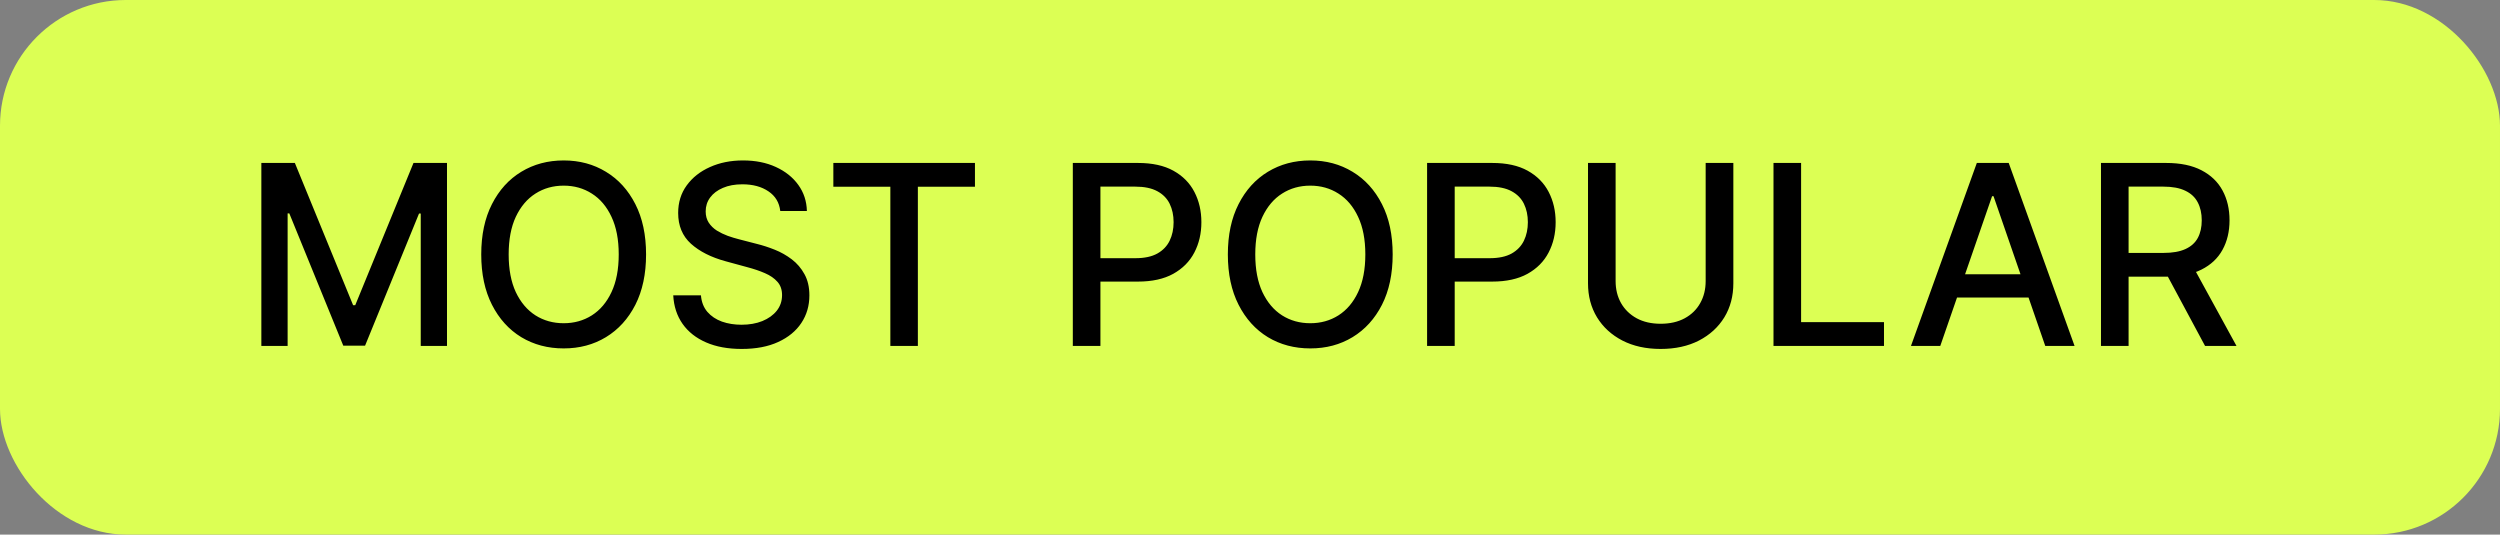 <svg xmlns="http://www.w3.org/2000/svg" width="159" height="34" viewBox="0 0 159 34" fill="none">
<rect x="0" y="0" width="159" height="34" fill="#808080" stroke="none"/>
<rect width="159" height="34" rx="8" fill="#DCFF54"/>
<path d="M16.622 10.364H18.753L22.457 19.409H22.594L26.298 10.364H28.429V22H26.759V13.579H26.651L23.219 21.983H21.832L18.401 13.574H18.293V22H16.622V10.364ZM41.09 16.182C41.09 17.424 40.862 18.492 40.408 19.386C39.953 20.276 39.33 20.962 38.538 21.443C37.751 21.921 36.855 22.159 35.851 22.159C34.843 22.159 33.944 21.921 33.152 21.443C32.364 20.962 31.743 20.275 31.288 19.381C30.834 18.487 30.607 17.421 30.607 16.182C30.607 14.939 30.834 13.873 31.288 12.983C31.743 12.089 32.364 11.403 33.152 10.926C33.944 10.445 34.843 10.204 35.851 10.204C36.855 10.204 37.751 10.445 38.538 10.926C39.33 11.403 39.953 12.089 40.408 12.983C40.862 13.873 41.09 14.939 41.09 16.182ZM39.351 16.182C39.351 15.235 39.197 14.438 38.891 13.79C38.588 13.138 38.171 12.646 37.641 12.312C37.114 11.975 36.517 11.807 35.851 11.807C35.18 11.807 34.582 11.975 34.055 12.312C33.529 12.646 33.112 13.138 32.805 13.79C32.502 14.438 32.351 15.235 32.351 16.182C32.351 17.129 32.502 17.928 32.805 18.579C33.112 19.227 33.529 19.72 34.055 20.057C34.582 20.39 35.18 20.557 35.851 20.557C36.517 20.557 37.114 20.39 37.641 20.057C38.171 19.72 38.588 19.227 38.891 18.579C39.197 17.928 39.351 17.129 39.351 16.182ZM49.625 13.421C49.564 12.883 49.314 12.466 48.875 12.171C48.436 11.871 47.883 11.722 47.216 11.722C46.739 11.722 46.326 11.797 45.977 11.949C45.629 12.097 45.358 12.301 45.165 12.562C44.975 12.82 44.881 13.114 44.881 13.443C44.881 13.72 44.945 13.958 45.074 14.159C45.206 14.36 45.379 14.528 45.591 14.665C45.807 14.797 46.038 14.909 46.284 15C46.53 15.087 46.767 15.159 46.994 15.216L48.131 15.511C48.502 15.602 48.883 15.725 49.273 15.881C49.663 16.036 50.025 16.241 50.358 16.494C50.691 16.748 50.96 17.062 51.165 17.438C51.373 17.812 51.477 18.261 51.477 18.784C51.477 19.443 51.307 20.028 50.966 20.54C50.629 21.051 50.138 21.454 49.494 21.75C48.854 22.046 48.08 22.193 47.17 22.193C46.299 22.193 45.545 22.055 44.909 21.778C44.273 21.502 43.775 21.11 43.415 20.602C43.055 20.091 42.856 19.485 42.818 18.784H44.58C44.614 19.204 44.75 19.555 44.989 19.835C45.231 20.112 45.54 20.318 45.915 20.454C46.294 20.587 46.708 20.653 47.159 20.653C47.655 20.653 48.097 20.576 48.483 20.421C48.873 20.261 49.18 20.042 49.403 19.761C49.627 19.477 49.739 19.146 49.739 18.767C49.739 18.422 49.64 18.14 49.443 17.921C49.25 17.701 48.987 17.519 48.653 17.375C48.324 17.231 47.951 17.104 47.534 16.994L46.159 16.619C45.227 16.366 44.489 15.992 43.943 15.5C43.401 15.008 43.131 14.356 43.131 13.546C43.131 12.875 43.312 12.29 43.676 11.79C44.04 11.29 44.532 10.902 45.153 10.625C45.775 10.345 46.475 10.204 47.256 10.204C48.044 10.204 48.739 10.343 49.341 10.619C49.947 10.896 50.424 11.277 50.773 11.761C51.121 12.242 51.303 12.796 51.318 13.421H49.625ZM53.001 11.875V10.364H62.007V11.875H58.376V22H56.626V11.875H53.001ZM68.231 22V10.364H72.379C73.285 10.364 74.035 10.528 74.629 10.858C75.224 11.188 75.669 11.638 75.965 12.21C76.26 12.778 76.408 13.419 76.408 14.131C76.408 14.847 76.258 15.491 75.959 16.062C75.663 16.631 75.216 17.081 74.618 17.415C74.023 17.744 73.275 17.909 72.374 17.909H69.521V16.421H72.215C72.787 16.421 73.251 16.322 73.606 16.125C73.963 15.924 74.224 15.652 74.391 15.307C74.557 14.962 74.641 14.57 74.641 14.131C74.641 13.691 74.557 13.301 74.391 12.96C74.224 12.619 73.961 12.352 73.601 12.159C73.245 11.966 72.775 11.869 72.192 11.869H69.987V22H68.231ZM88.574 16.182C88.574 17.424 88.347 18.492 87.892 19.386C87.438 20.276 86.814 20.962 86.023 21.443C85.235 21.921 84.339 22.159 83.335 22.159C82.328 22.159 81.428 21.921 80.636 21.443C79.849 20.962 79.227 20.275 78.773 19.381C78.318 18.487 78.091 17.421 78.091 16.182C78.091 14.939 78.318 13.873 78.773 12.983C79.227 12.089 79.849 11.403 80.636 10.926C81.428 10.445 82.328 10.204 83.335 10.204C84.339 10.204 85.235 10.445 86.023 10.926C86.814 11.403 87.438 12.089 87.892 12.983C88.347 13.873 88.574 14.939 88.574 16.182ZM86.835 16.182C86.835 15.235 86.682 14.438 86.375 13.79C86.072 13.138 85.655 12.646 85.125 12.312C84.599 11.975 84.002 11.807 83.335 11.807C82.665 11.807 82.066 11.975 81.54 12.312C81.013 12.646 80.597 13.138 80.29 13.79C79.987 14.438 79.835 15.235 79.835 16.182C79.835 17.129 79.987 17.928 80.29 18.579C80.597 19.227 81.013 19.72 81.54 20.057C82.066 20.39 82.665 20.557 83.335 20.557C84.002 20.557 84.599 20.39 85.125 20.057C85.655 19.72 86.072 19.227 86.375 18.579C86.682 17.928 86.835 17.129 86.835 16.182ZM90.763 22V10.364H94.91C95.816 10.364 96.566 10.528 97.16 10.858C97.755 11.188 98.2 11.638 98.496 12.21C98.791 12.778 98.939 13.419 98.939 14.131C98.939 14.847 98.789 15.491 98.49 16.062C98.195 16.631 97.748 17.081 97.149 17.415C96.555 17.744 95.806 17.909 94.905 17.909H92.053V16.421H94.746C95.318 16.421 95.782 16.322 96.138 16.125C96.494 15.924 96.755 15.652 96.922 15.307C97.088 14.962 97.172 14.57 97.172 14.131C97.172 13.691 97.088 13.301 96.922 12.96C96.755 12.619 96.492 12.352 96.132 12.159C95.776 11.966 95.306 11.869 94.723 11.869H92.519V22H90.763ZM108.48 10.364H110.241V18.017C110.241 18.831 110.05 19.553 109.668 20.182C109.285 20.807 108.747 21.299 108.054 21.659C107.361 22.015 106.548 22.193 105.616 22.193C104.688 22.193 103.878 22.015 103.185 21.659C102.491 21.299 101.954 20.807 101.571 20.182C101.188 19.553 100.997 18.831 100.997 18.017V10.364H102.753V17.875C102.753 18.401 102.868 18.869 103.099 19.278C103.334 19.688 103.666 20.009 104.094 20.244C104.522 20.475 105.029 20.591 105.616 20.591C106.207 20.591 106.717 20.475 107.145 20.244C107.577 20.009 107.906 19.688 108.134 19.278C108.365 18.869 108.48 18.401 108.48 17.875V10.364ZM112.794 22V10.364H114.55V20.489H119.822V22H112.794ZM123.402 22H121.538L125.726 10.364H127.754L131.942 22H130.078L126.788 12.477H126.697L123.402 22ZM123.714 17.443H129.76V18.921H123.714V17.443ZM133.622 22V10.364H137.77C138.671 10.364 139.42 10.519 140.014 10.829C140.613 11.14 141.06 11.57 141.355 12.119C141.651 12.665 141.798 13.296 141.798 14.011C141.798 14.723 141.649 15.35 141.349 15.892C141.054 16.43 140.607 16.849 140.009 17.148C139.414 17.447 138.666 17.597 137.764 17.597H134.622V16.085H137.605C138.173 16.085 138.635 16.004 138.991 15.841C139.351 15.678 139.615 15.441 139.781 15.131C139.948 14.82 140.031 14.447 140.031 14.011C140.031 13.572 139.946 13.191 139.776 12.869C139.609 12.547 139.346 12.301 138.986 12.131C138.63 11.956 138.162 11.869 137.582 11.869H135.378V22H133.622ZM139.366 16.75L142.241 22H140.241L137.423 16.75H139.366Z" fill="black"/>
</svg>
